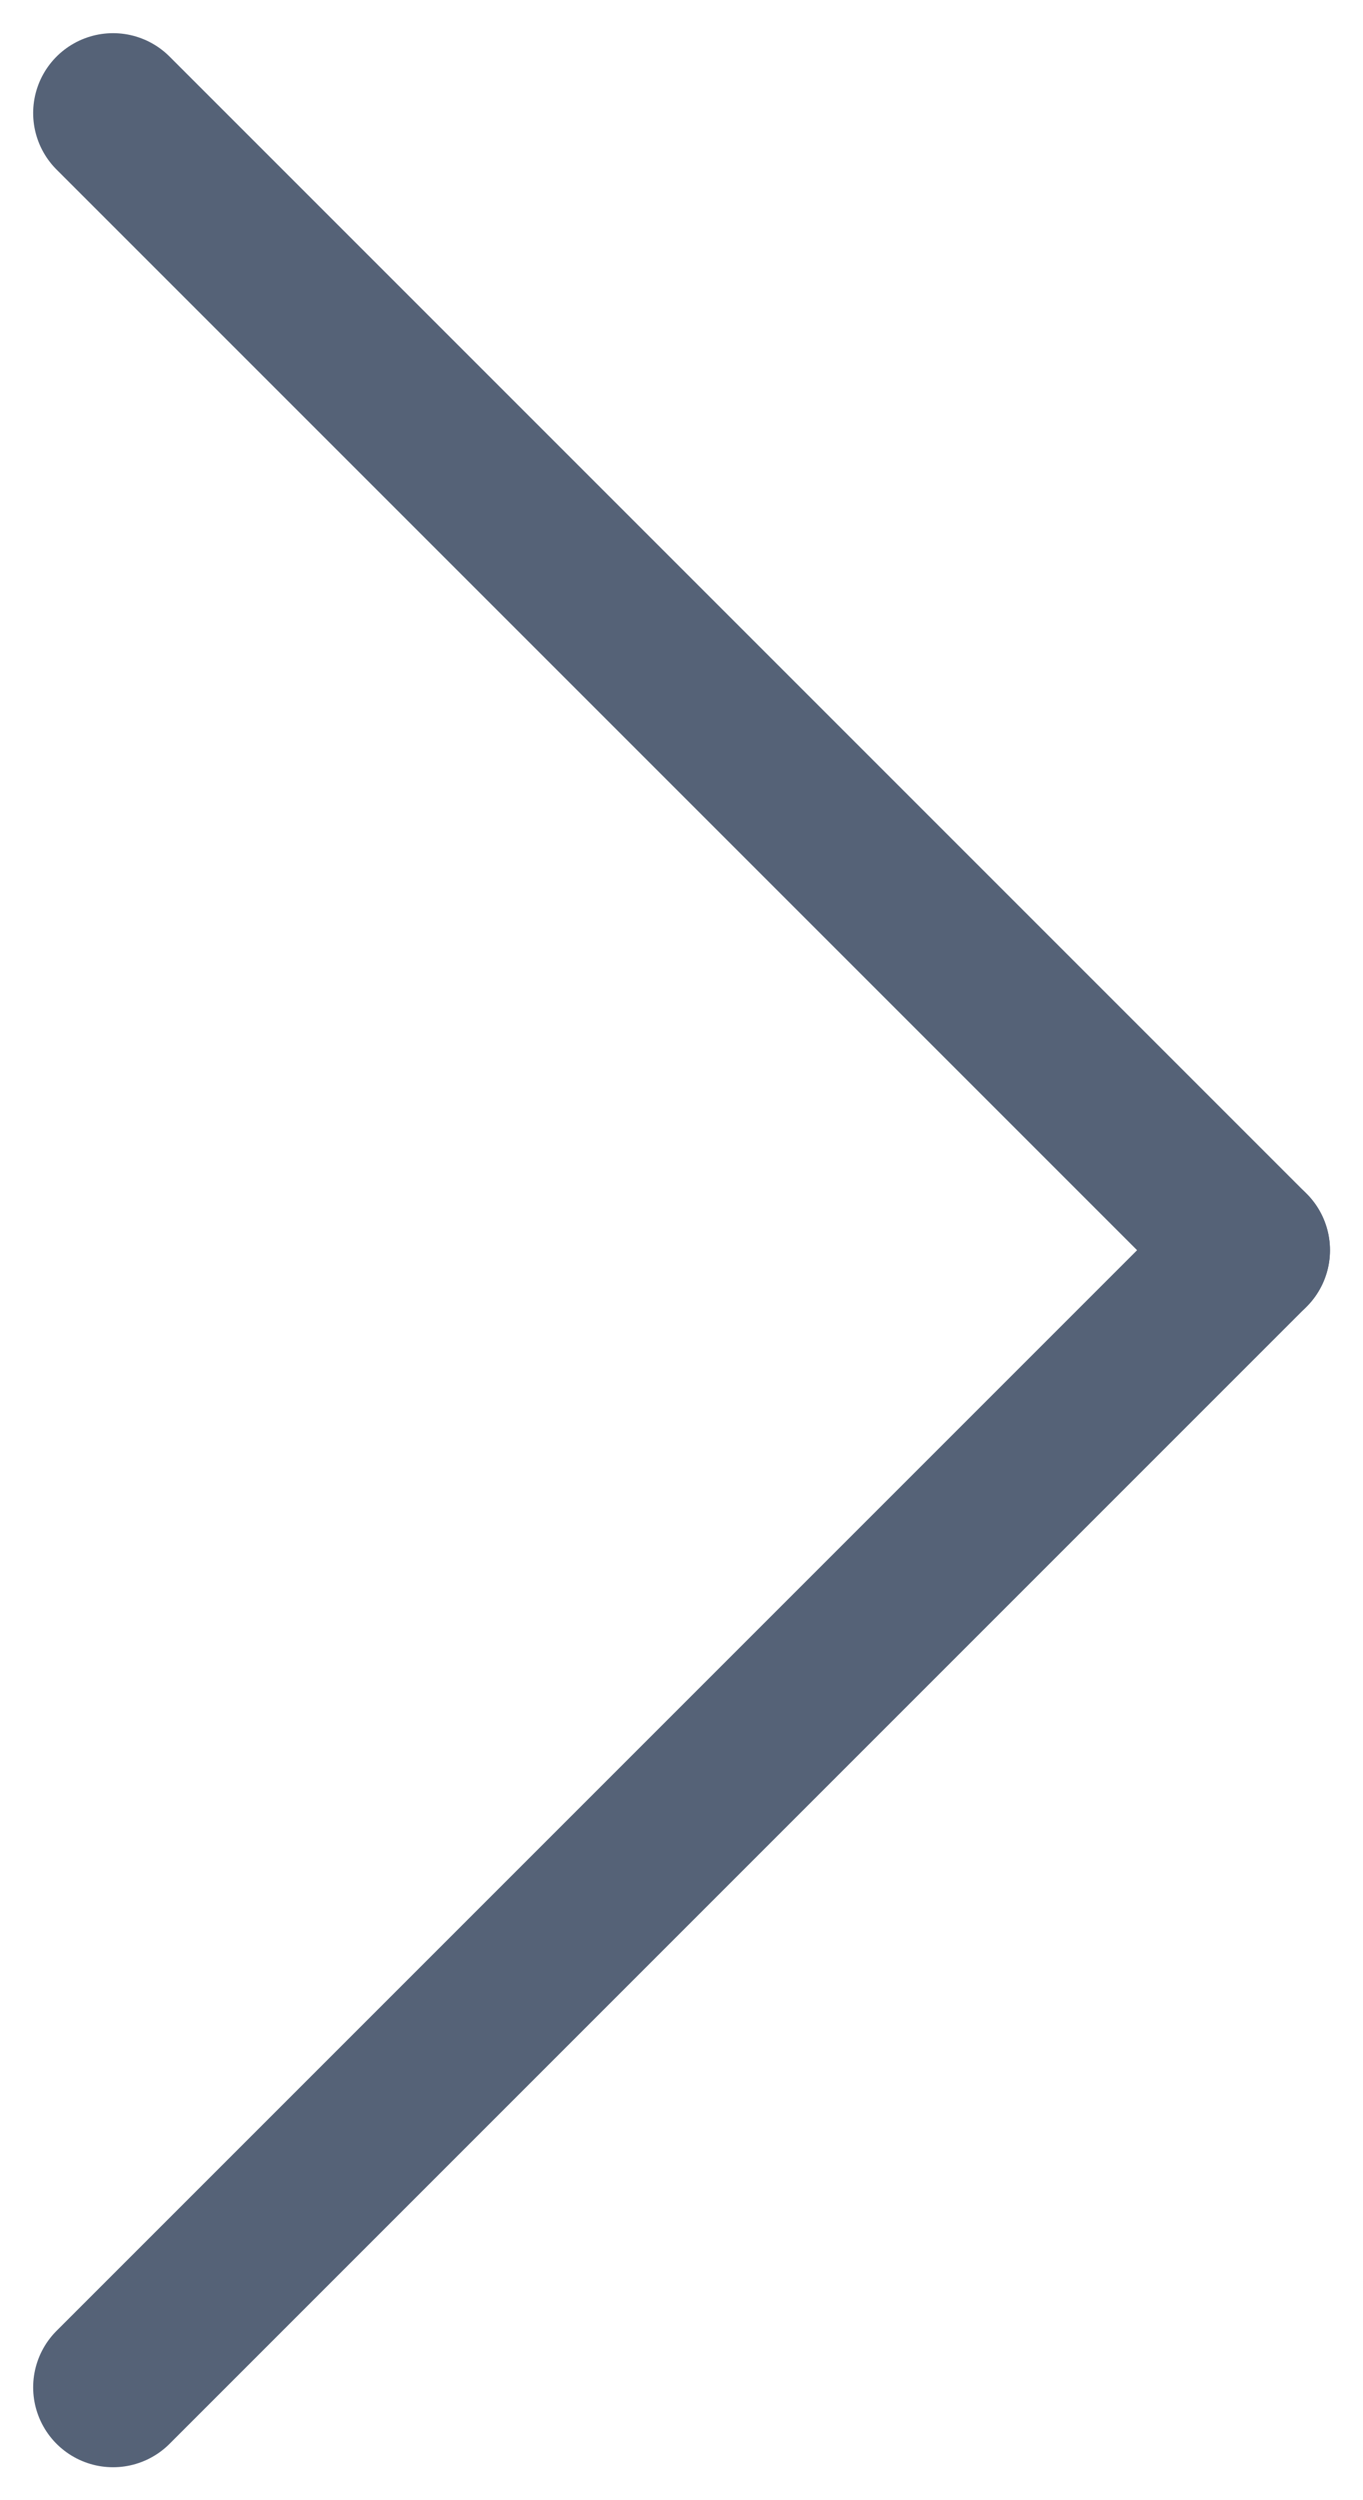 <svg xmlns="http://www.w3.org/2000/svg" width="10.235" height="18.773" viewBox="0 0 10.235 18.773">
  <g id="chevron-right" transform="translate(-1323.651 -678.651)">
    <line id="Line_13" data-name="Line 13" x2="8.538" y2="8.538" transform="translate(1324.5 679.5)" fill="none" stroke="#556277" stroke-linecap="round" stroke-width="1.2"/>
    <line id="Line_14" data-name="Line 14" y1="8.538" x2="8.538" transform="translate(1324.5 688.038)" fill="none" stroke="#556277" stroke-linecap="round" stroke-width="1.2"/>
  </g>
</svg>
